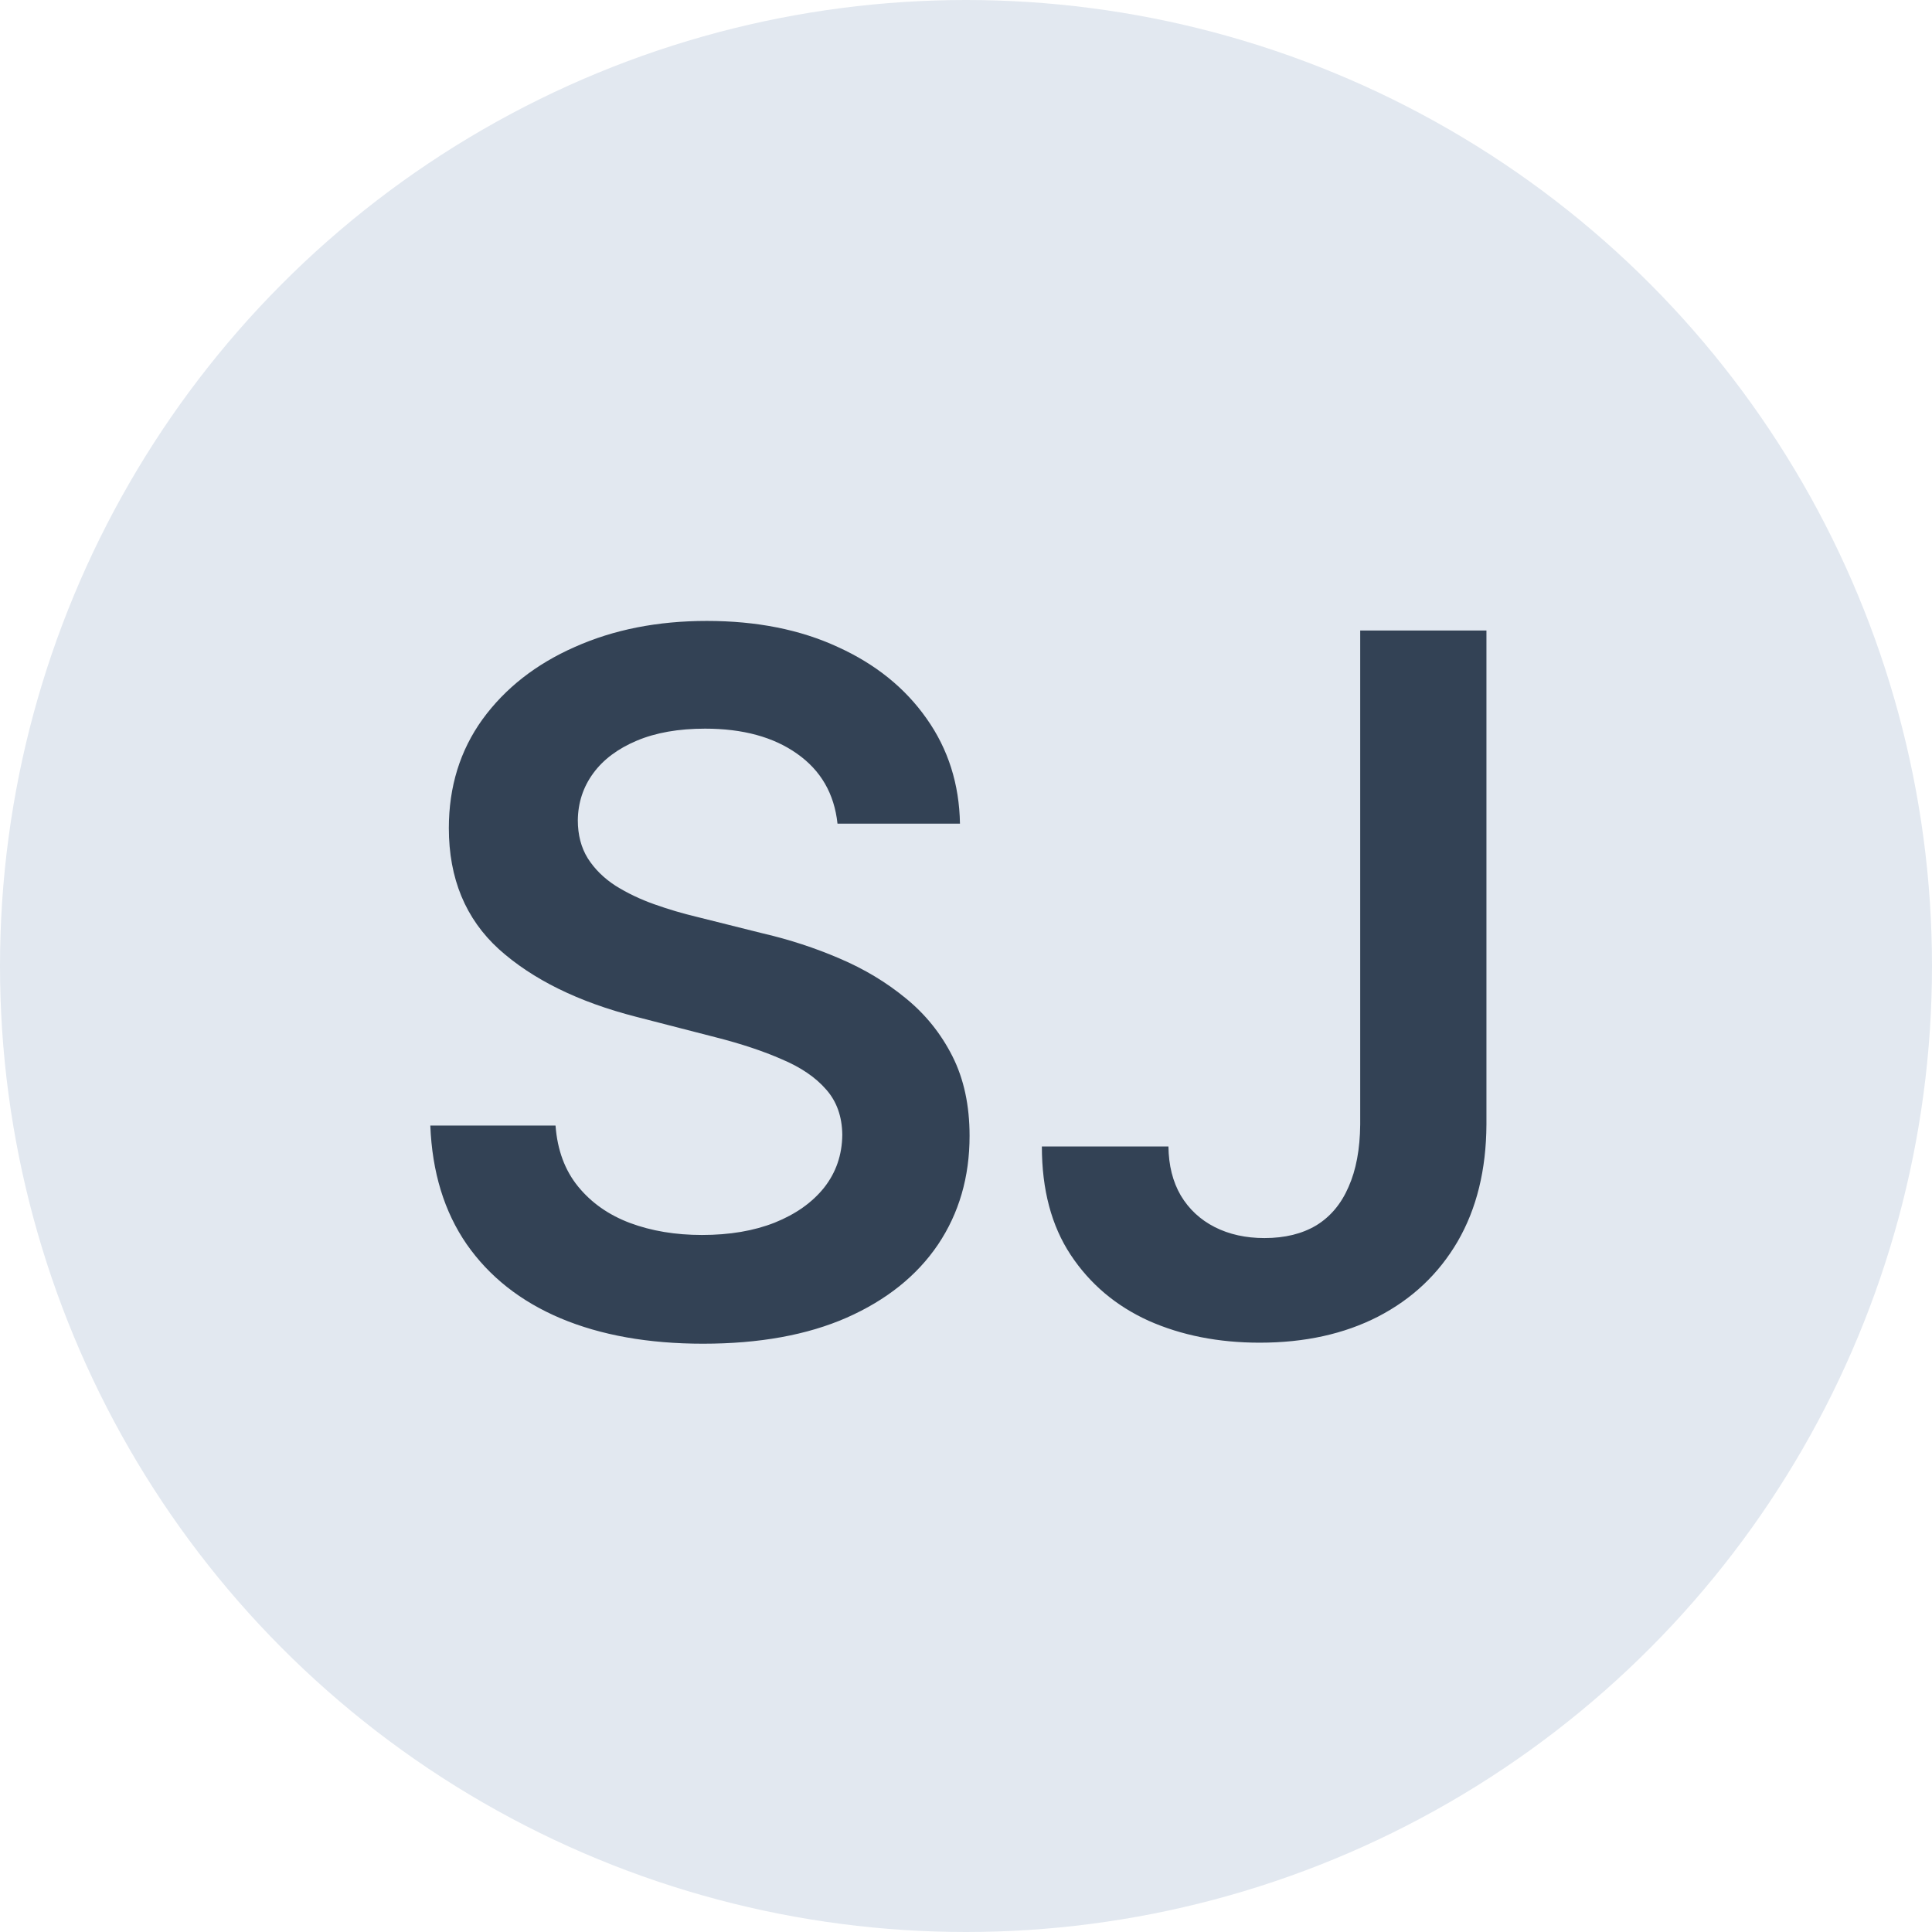 <svg width="100" height="100" viewBox="0 0 100 100" fill="none" xmlns="http://www.w3.org/2000/svg">
<circle cx="50" cy="50" r="50" fill="#E2E8F0"/>
<path d="M43.349 42.633C43.183 41.082 42.485 39.875 41.254 39.011C40.034 38.147 38.448 37.715 36.495 37.715C35.122 37.715 33.944 37.922 32.962 38.336C31.979 38.75 31.227 39.312 30.707 40.023C30.186 40.733 29.919 41.544 29.908 42.455C29.908 43.213 30.079 43.87 30.423 44.426C30.778 44.983 31.257 45.456 31.861 45.847C32.465 46.225 33.133 46.545 33.867 46.805C34.601 47.066 35.341 47.285 36.087 47.462L39.496 48.315C40.869 48.634 42.189 49.066 43.455 49.611C44.734 50.155 45.876 50.842 46.882 51.67C47.9 52.499 48.705 53.499 49.297 54.671C49.889 55.843 50.185 57.216 50.185 58.791C50.185 60.921 49.64 62.797 48.551 64.419C47.462 66.029 45.888 67.29 43.828 68.201C41.78 69.101 39.3 69.55 36.389 69.55C33.559 69.55 31.103 69.112 29.02 68.237C26.948 67.361 25.327 66.082 24.155 64.401C22.995 62.72 22.367 60.673 22.273 58.258H28.754C28.848 59.524 29.239 60.578 29.925 61.418C30.612 62.259 31.506 62.886 32.606 63.3C33.719 63.715 34.962 63.922 36.335 63.922C37.767 63.922 39.022 63.709 40.099 63.283C41.188 62.845 42.041 62.241 42.656 61.472C43.272 60.69 43.586 59.779 43.597 58.737C43.586 57.79 43.307 57.009 42.763 56.394C42.218 55.766 41.455 55.245 40.472 54.831C39.502 54.405 38.365 54.026 37.063 53.695L32.926 52.629C29.931 51.86 27.564 50.694 25.824 49.131C24.096 47.557 23.232 45.468 23.232 42.864C23.232 40.721 23.812 38.845 24.972 37.235C26.143 35.625 27.736 34.376 29.748 33.489C31.76 32.589 34.039 32.139 36.584 32.139C39.164 32.139 41.425 32.589 43.367 33.489C45.32 34.376 46.852 35.613 47.965 37.2C49.078 38.774 49.652 40.585 49.688 42.633H43.349ZM70.404 32.636H76.938V58.205C76.926 60.548 76.429 62.566 75.447 64.259C74.464 65.94 73.091 67.236 71.327 68.148C69.575 69.047 67.533 69.497 65.201 69.497C63.071 69.497 61.153 69.118 59.449 68.361C57.756 67.591 56.413 66.455 55.418 64.952C54.424 63.448 53.927 61.578 53.927 59.341H60.478C60.49 60.323 60.703 61.17 61.118 61.88C61.544 62.59 62.13 63.135 62.876 63.514C63.621 63.892 64.48 64.082 65.45 64.082C66.504 64.082 67.397 63.863 68.131 63.425C68.865 62.975 69.421 62.312 69.8 61.436C70.191 60.56 70.392 59.483 70.404 58.205V32.636Z" fill="#334255"/>
</svg>

